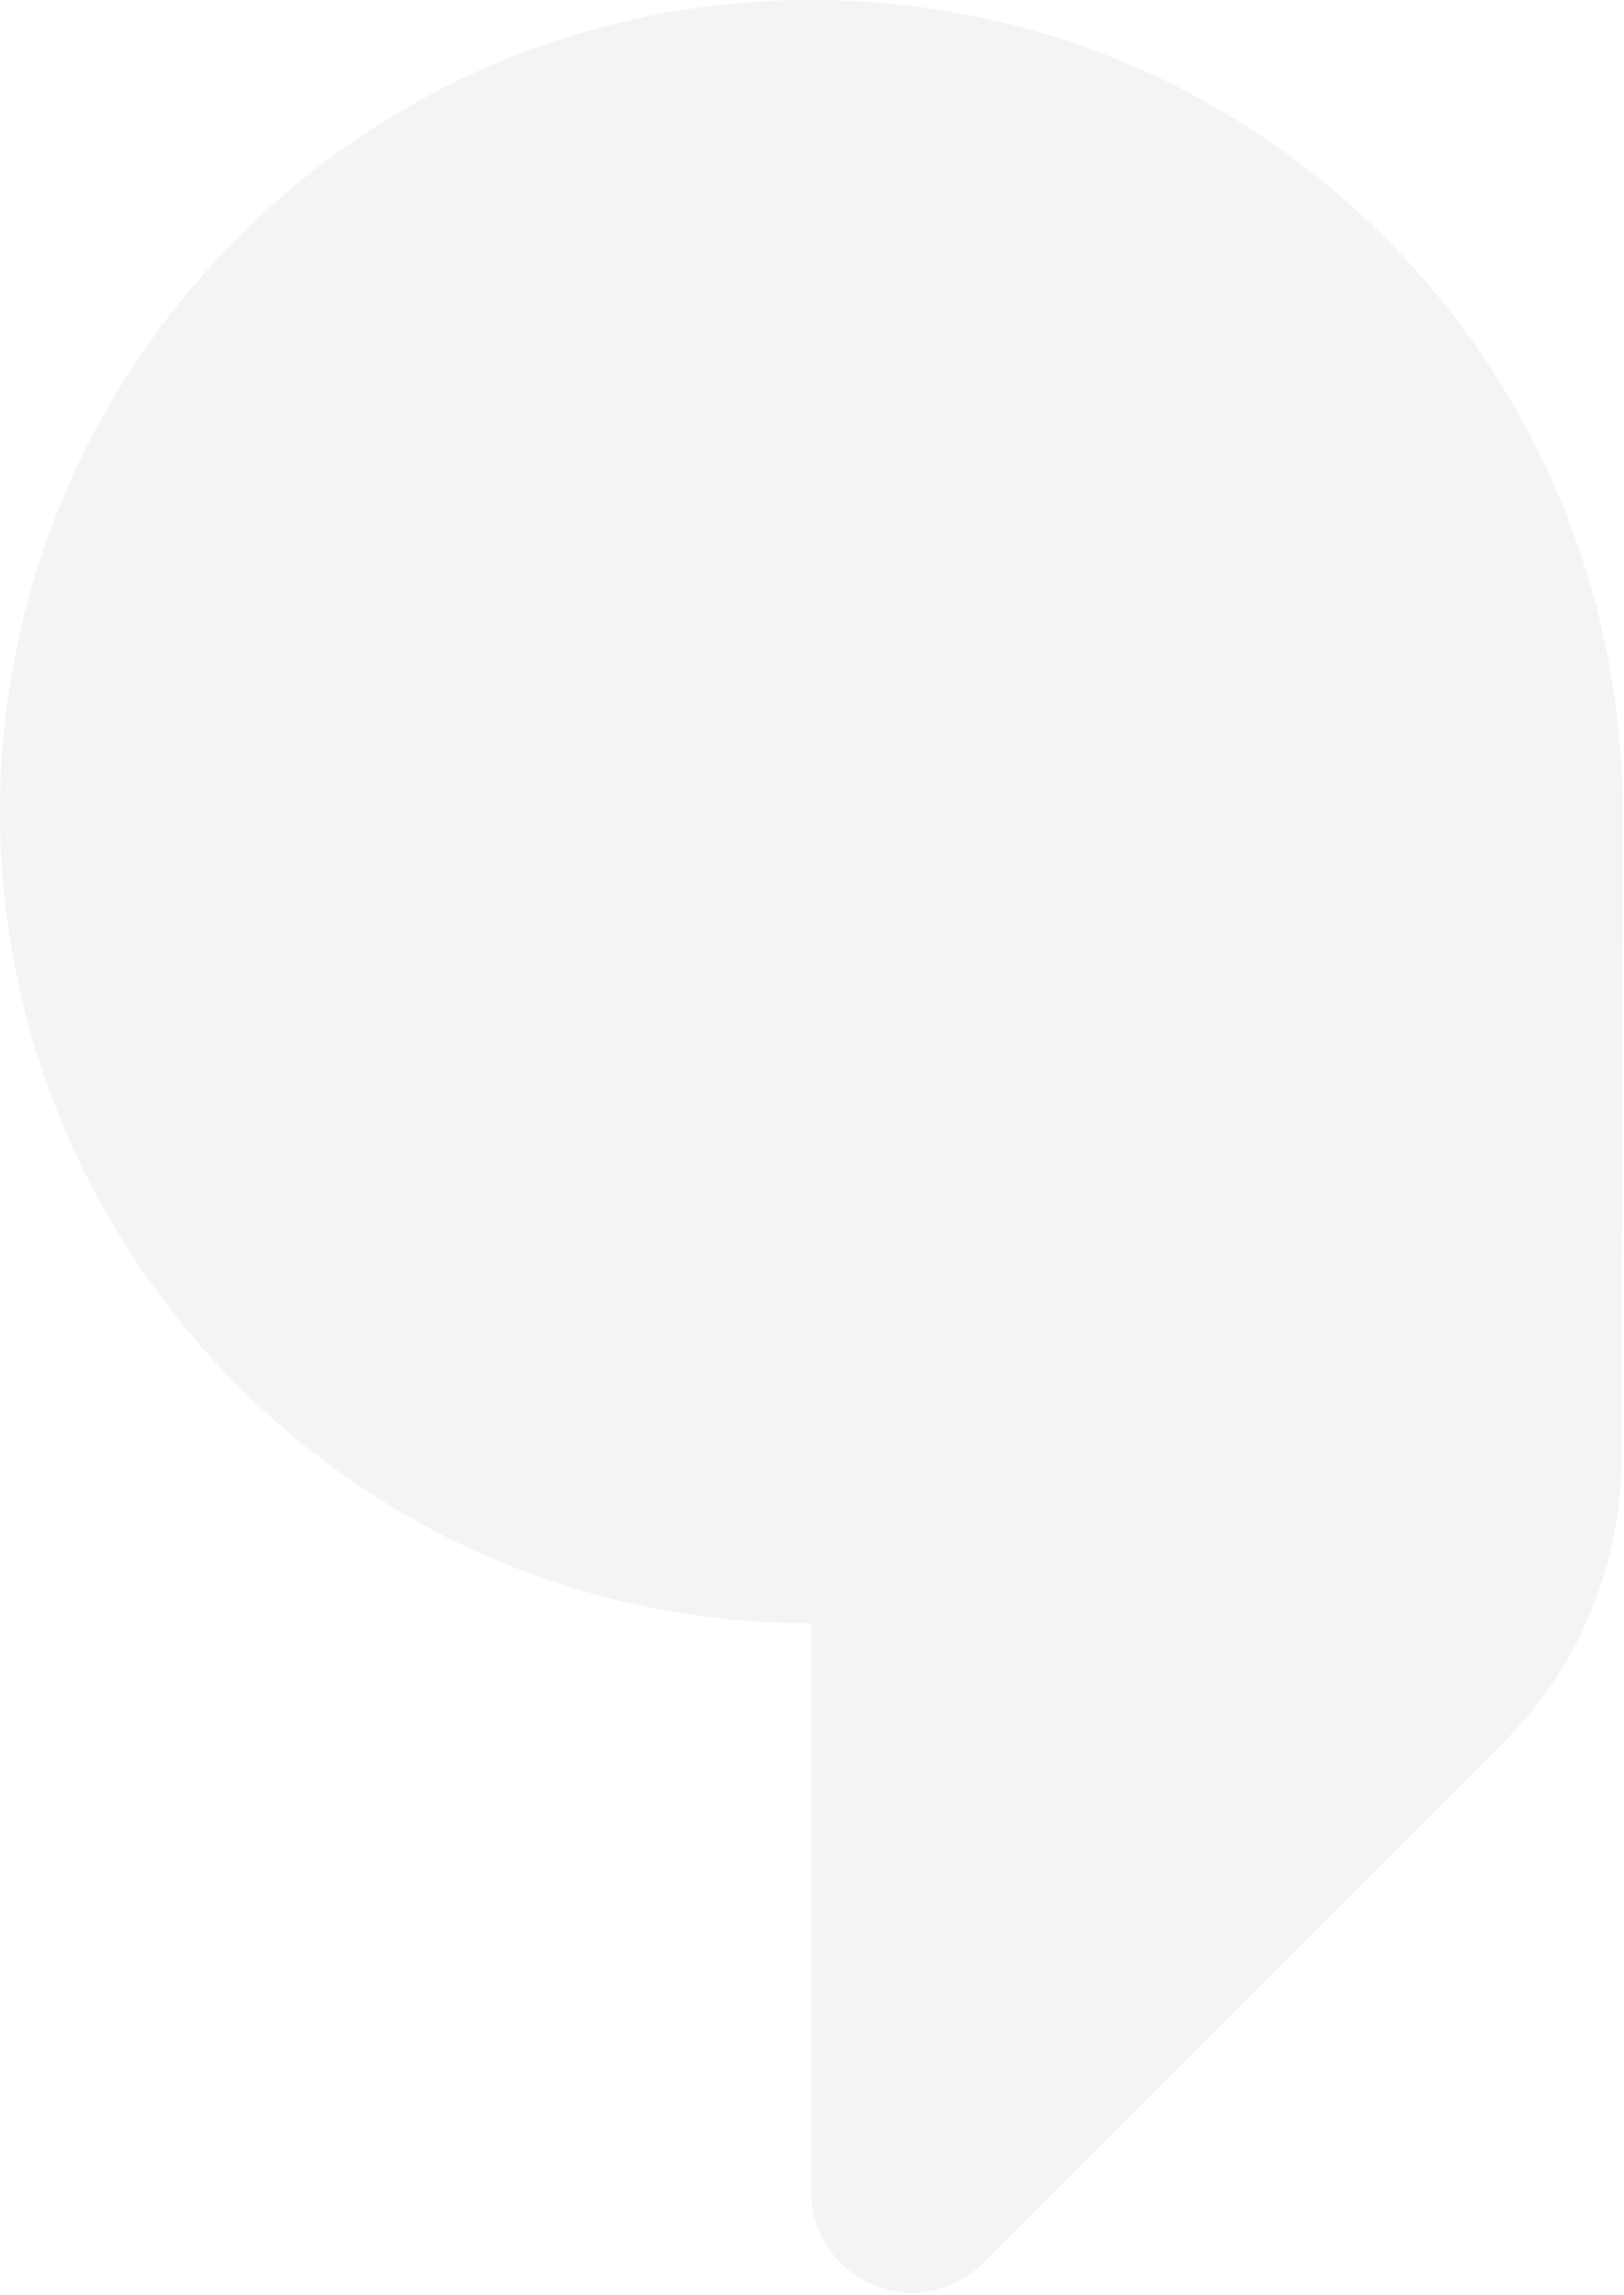 <svg xmlns="http://www.w3.org/2000/svg" width="460" height="650">
    <path fill="#755E72" fill-rule="evenodd" d="M459.64 229.911C459.335 102.651 356.44-.266 229.816.038 103.191-.269.293 102.648-.012 229.91v.001c.307 127.26 103.204 230.174 229.828 229.867v161.185c.077 15.8 12.882 28.545 28.603 28.468a28.394 28.394 0 0 0 19.96-8.348l147.329-147.372c21.531-21.452 33.63-50.669 33.6-81.139l.332-182.661z" opacity=".078"/>
</svg>
